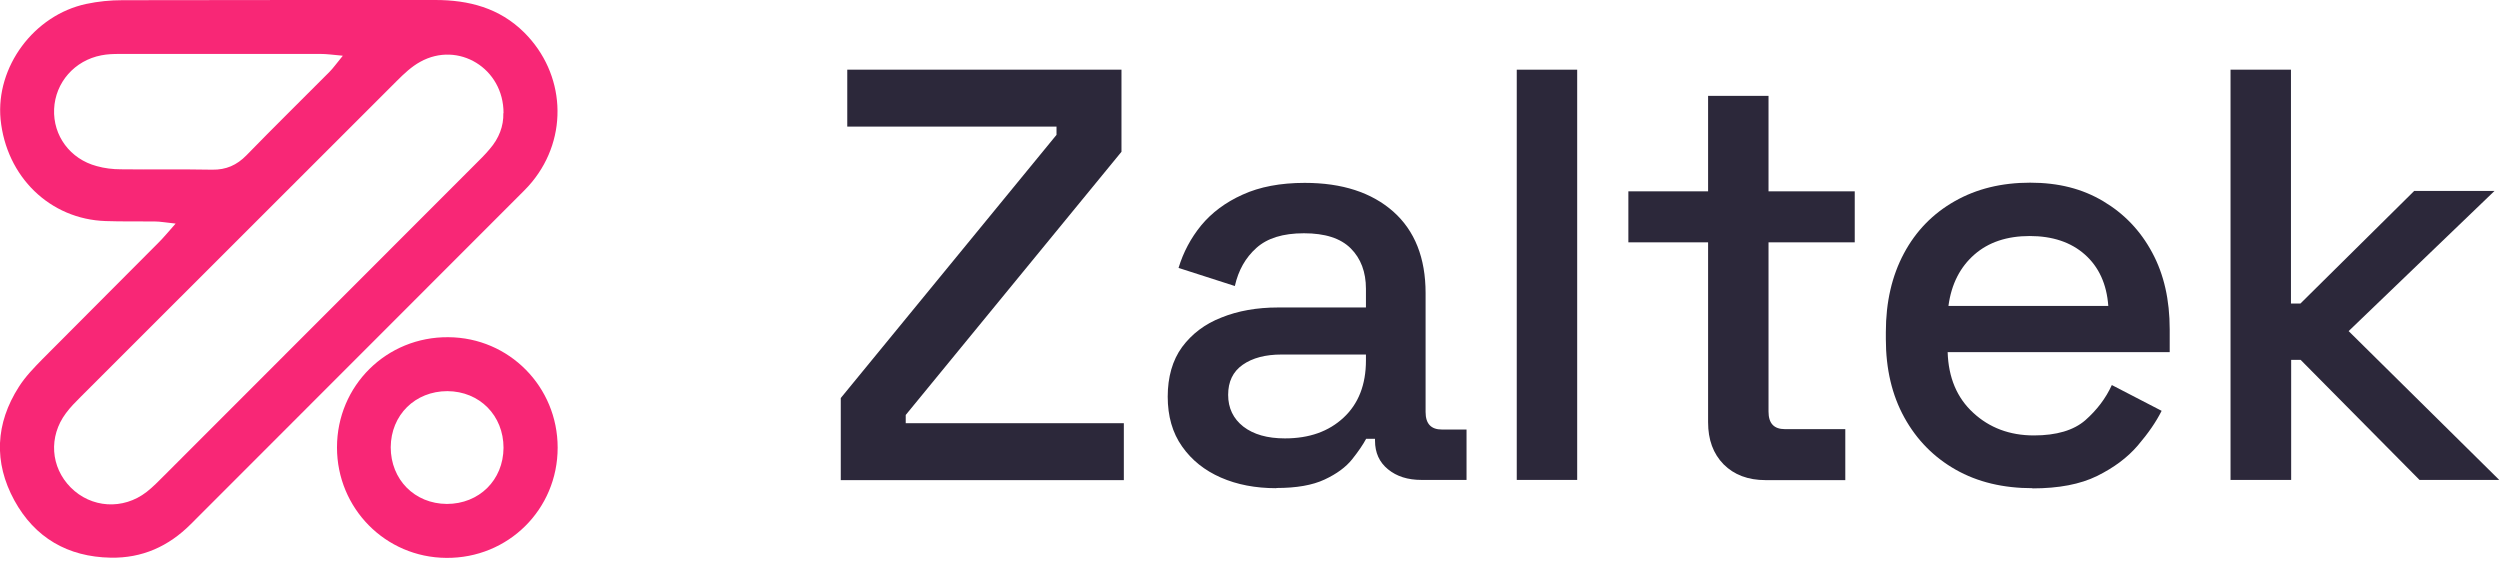 <?xml version="1.0" encoding="UTF-8"?> <svg xmlns="http://www.w3.org/2000/svg" width="127" height="29" viewBox="0 0 127 29" fill="none"><g clip-path="url(#clip0_2255_1722)"><path d="M42.711 24.39V20.22L53.671 6.85V6.43H43.041V3.54H56.971V7.71L46.011 21.08V21.5H57.091V24.39H42.711Z" fill="#2C283A"></path><path d="M64.83 24.8C63.78 24.8 62.84 24.62 62.02 24.26C61.2 23.9 60.54 23.38 60.05 22.68C59.56 21.99 59.32 21.14 59.32 20.15C59.32 19.16 59.56 18.3 60.05 17.63C60.54 16.97 61.2 16.46 62.05 16.13C62.89 15.79 63.85 15.62 64.92 15.62H69.39V14.67C69.39 13.82 69.13 13.13 68.62 12.62C68.1 12.1 67.31 11.85 66.24 11.85C65.17 11.85 64.38 12.1 63.83 12.59C63.27 13.09 62.91 13.73 62.73 14.53L59.87 13.61C60.11 12.82 60.49 12.1 61.02 11.45C61.55 10.81 62.25 10.28 63.12 9.89C63.99 9.49 65.05 9.29 66.28 9.29C68.19 9.29 69.68 9.78 70.78 10.75C71.87 11.72 72.42 13.1 72.42 14.89V20.93C72.42 21.53 72.7 21.82 73.25 21.82H74.5V24.38H72.21C71.51 24.38 70.95 24.2 70.51 23.84C70.07 23.48 69.85 23 69.85 22.38V22.29H69.4C69.24 22.59 69 22.94 68.69 23.33C68.37 23.73 67.91 24.07 67.29 24.36C66.67 24.65 65.86 24.79 64.85 24.79L64.83 24.8ZM65.28 22.27C66.51 22.27 67.5 21.92 68.26 21.21C69.01 20.51 69.39 19.54 69.39 18.31V18.01H65.1C64.29 18.01 63.63 18.18 63.13 18.53C62.63 18.88 62.39 19.39 62.39 20.06C62.39 20.73 62.65 21.27 63.16 21.67C63.68 22.07 64.38 22.27 65.27 22.27H65.28Z" fill="#2C283A"></path><path d="M77.051 24.39V3.54H80.121V24.38H77.051V24.39Z" fill="#2C283A"></path><path d="M89.691 24.39C88.801 24.39 88.091 24.12 87.561 23.59C87.031 23.05 86.771 22.34 86.771 21.45V12.31H82.721V9.72H86.771V4.87H89.841V9.72H94.221V12.31H89.841V20.91C89.841 21.51 90.121 21.8 90.671 21.8H93.741V24.39H89.691Z" fill="#2C283A"></path><path d="M103.251 24.8C101.761 24.8 100.461 24.49 99.351 23.86C98.241 23.23 97.371 22.35 96.741 21.21C96.111 20.07 95.801 18.74 95.801 17.23V16.87C95.801 15.34 96.111 14.01 96.721 12.87C97.331 11.73 98.191 10.85 99.301 10.22C100.411 9.59 101.681 9.28 103.131 9.28C104.581 9.28 105.781 9.59 106.841 10.22C107.901 10.85 108.731 11.71 109.331 12.83C109.931 13.94 110.221 15.24 110.221 16.73V17.89H98.941C98.981 19.18 99.411 20.21 100.241 20.97C101.061 21.73 102.091 22.12 103.321 22.12C104.471 22.12 105.341 21.86 105.931 21.35C106.521 20.83 106.971 20.24 107.281 19.56L109.811 20.87C109.531 21.43 109.131 22.01 108.601 22.63C108.071 23.25 107.381 23.76 106.531 24.18C105.681 24.6 104.581 24.81 103.251 24.81V24.8ZM98.971 15.54H107.101C107.021 14.43 106.621 13.56 105.911 12.93C105.201 12.3 104.261 11.99 103.111 11.99C101.961 11.99 101.021 12.3 100.301 12.93C99.581 13.56 99.131 14.42 98.981 15.54H98.971Z" fill="#2C283A"></path><path d="M113.311 24.39V3.54H116.381V15.42H116.861L122.641 9.7H126.721L119.311 16.82L126.961 24.38H122.911L116.871 18.28H116.391V24.38H113.321L113.311 24.39Z" fill="#2C283A"></path><path d="M8.939 11.36C8.439 11.31 8.139 11.25 7.849 11.25C7.019 11.24 6.199 11.26 5.369 11.23C2.539 11.14 0.319 8.98 0.029 6.06C-0.221 3.4 1.719 0.77 4.379 0.2C4.989 0.07 5.609 0.01 6.229 0.01C11.519 0 16.819 0 22.109 0C23.809 0 25.369 0.4 26.629 1.65C28.719 3.73 28.899 6.96 27.029 9.24C26.899 9.4 26.759 9.55 26.609 9.7C20.969 15.34 15.329 20.99 9.689 26.63C8.559 27.76 7.219 28.36 5.619 28.33C3.449 28.29 1.769 27.32 0.729 25.42C-0.331 23.48 -0.231 21.51 0.959 19.65C1.289 19.13 1.729 18.68 2.159 18.24C4.119 16.26 6.099 14.3 8.059 12.32C8.319 12.06 8.549 11.78 8.929 11.35L8.939 11.36ZM25.579 5.75C25.589 3.47 23.279 2.07 21.349 3.14C20.909 3.38 20.519 3.75 20.159 4.11C14.809 9.45 9.459 14.8 4.109 20.15C3.839 20.42 3.569 20.69 3.349 20.99C2.459 22.18 2.569 23.73 3.589 24.76C4.629 25.81 6.249 25.92 7.449 24.99C7.769 24.74 8.059 24.44 8.349 24.15C13.599 18.9 18.849 13.65 24.099 8.39C24.369 8.12 24.639 7.86 24.879 7.57C25.349 7.03 25.589 6.4 25.569 5.75H25.579ZM17.409 2.83C16.879 2.78 16.579 2.74 16.289 2.74C12.879 2.74 9.479 2.74 6.069 2.74C5.759 2.74 5.449 2.75 5.149 2.81C3.789 3.07 2.809 4.19 2.749 5.54C2.689 6.89 3.559 8.08 4.919 8.44C5.309 8.55 5.729 8.6 6.139 8.6C7.689 8.62 9.239 8.59 10.779 8.62C11.489 8.63 12.029 8.39 12.519 7.89C13.909 6.46 15.339 5.06 16.739 3.65C16.929 3.46 17.079 3.24 17.409 2.84V2.83Z" fill="#F82776"></path><path d="M28.329 22.74C28.329 25.88 25.809 28.37 22.669 28.34C19.579 28.32 17.119 25.82 17.119 22.73C17.119 19.59 19.639 17.1 22.779 17.13C25.869 17.15 28.329 19.65 28.329 22.74ZM25.579 22.75C25.579 21.11 24.369 19.88 22.729 19.87C21.089 19.87 19.859 21.08 19.849 22.72C19.849 24.36 21.059 25.59 22.699 25.6C24.339 25.6 25.569 24.39 25.579 22.75Z" fill="#F82776"></path></g><defs><clipPath id="clip0_2255_1722"><rect width="126.95" height="28.35" fill="white"></rect></clipPath></defs></svg> 